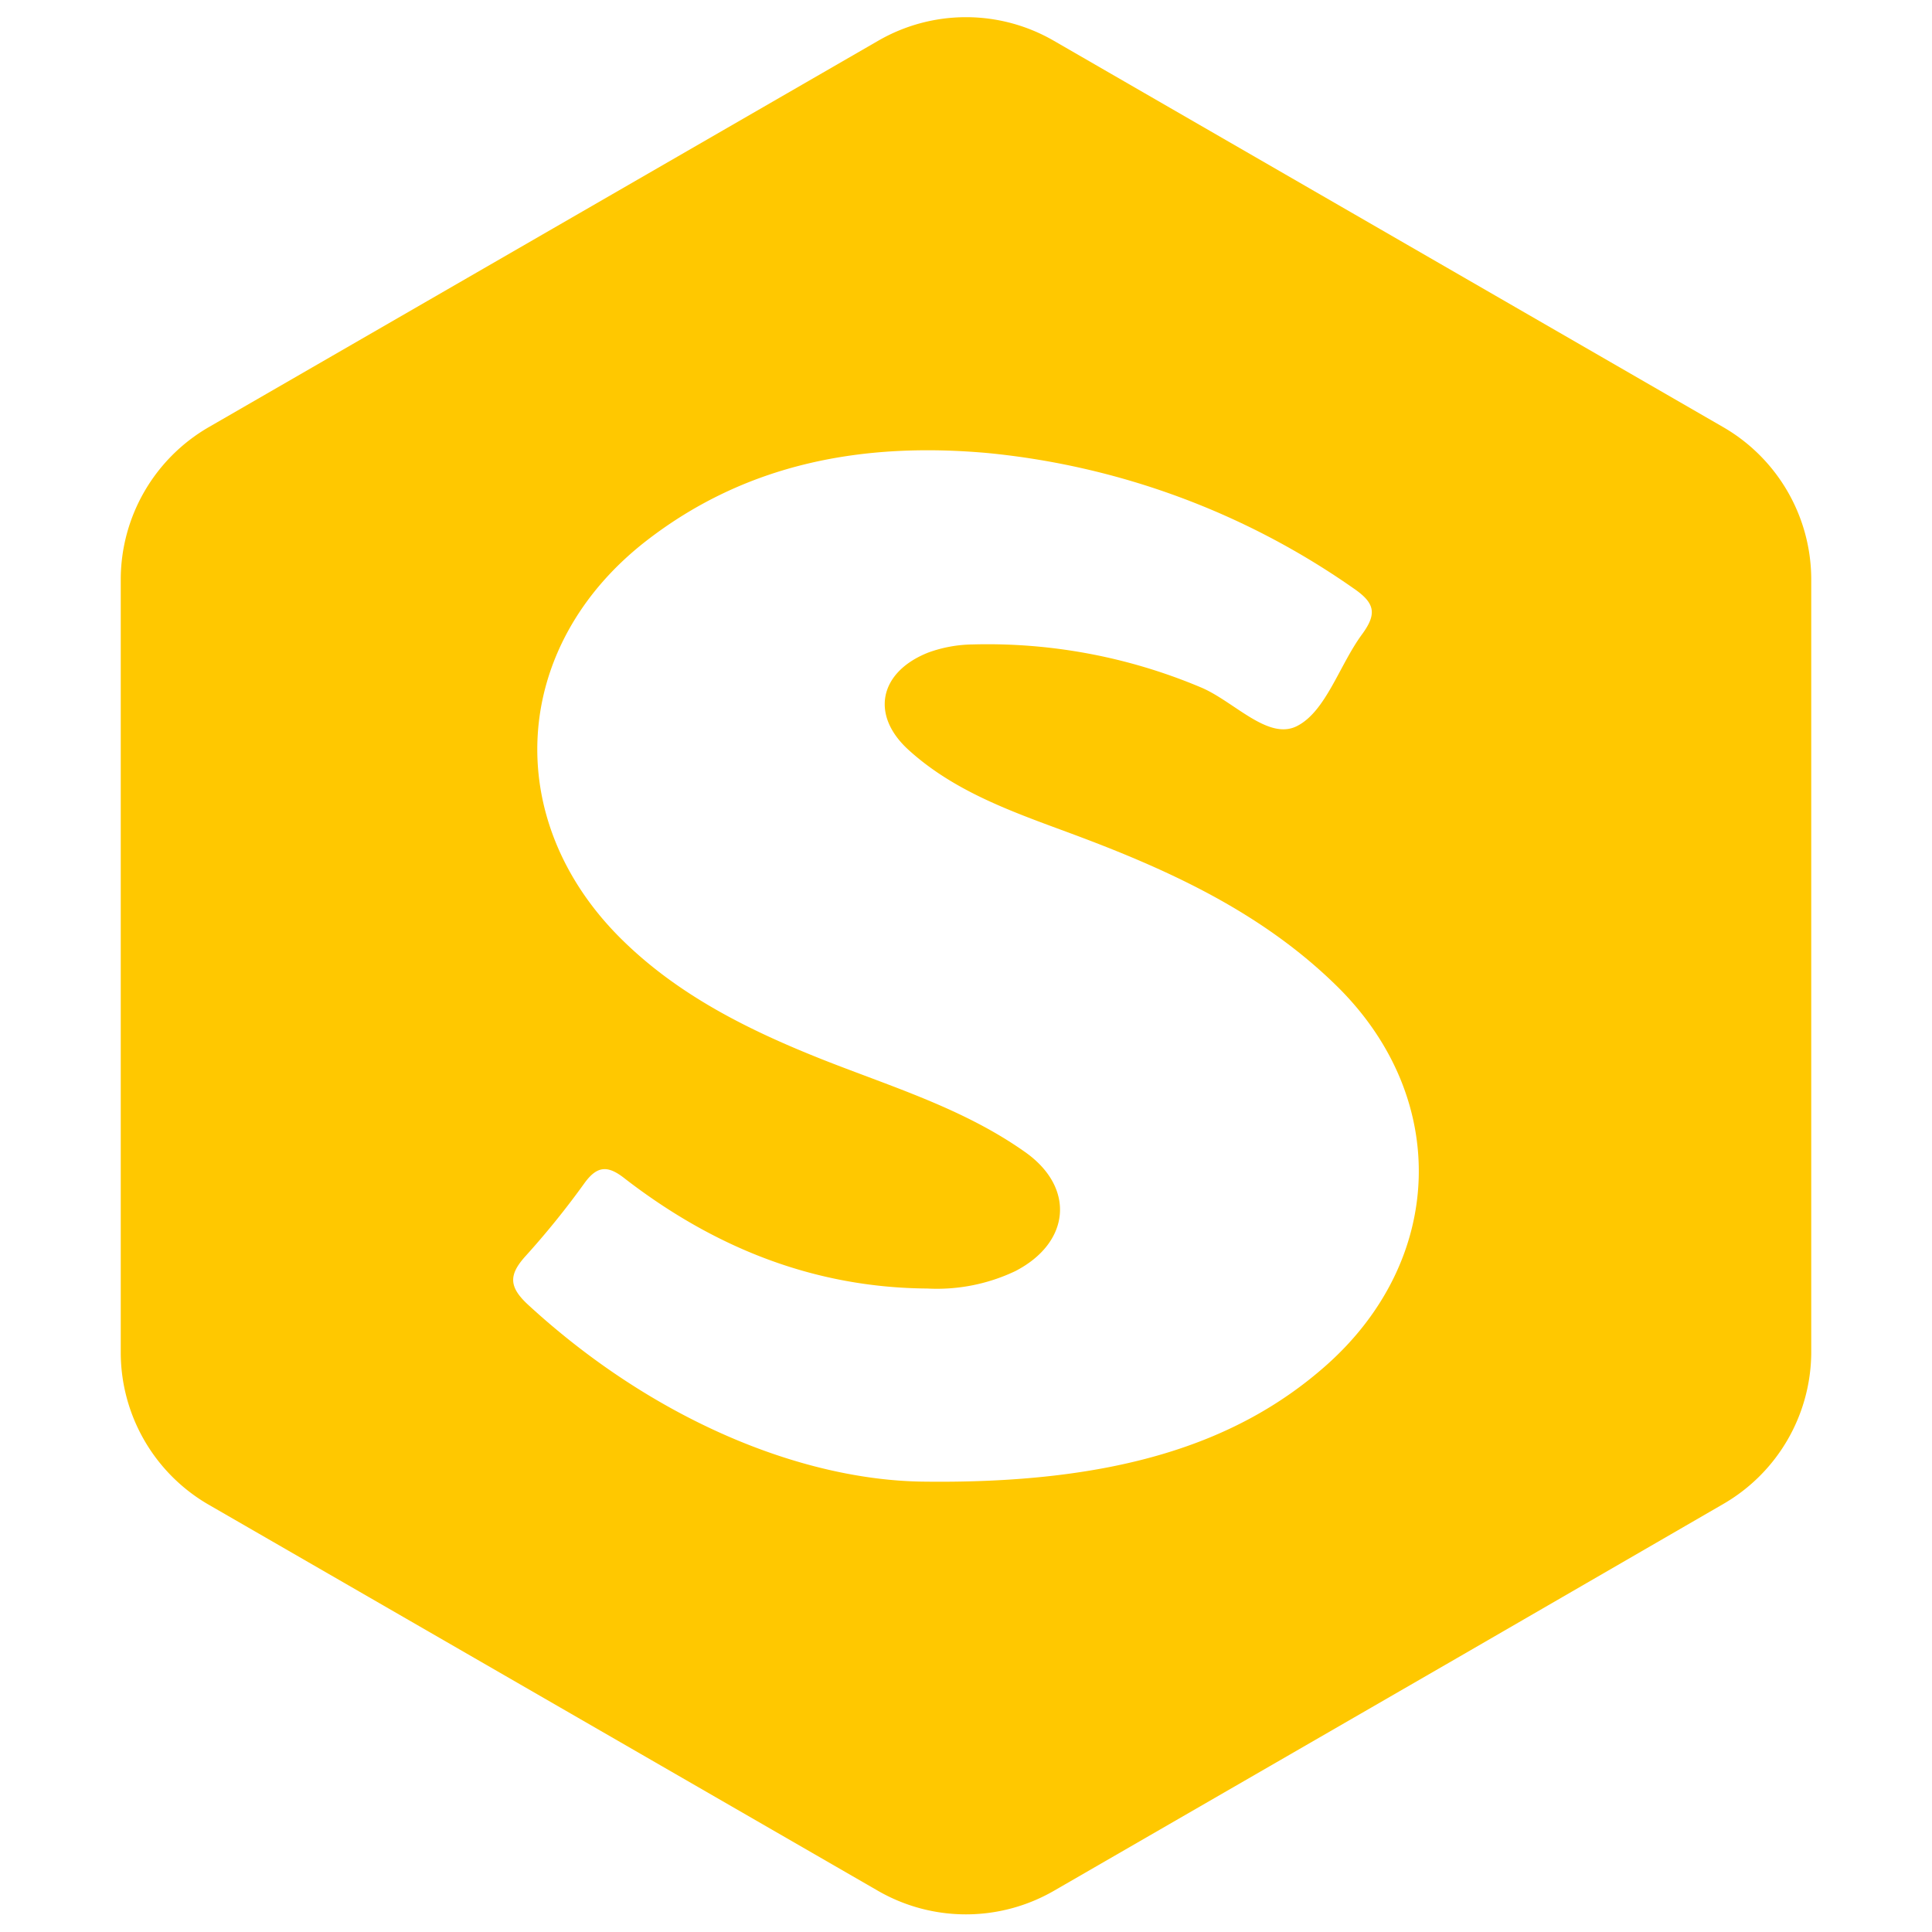 <svg id="Layer_1" data-name="Layer 1" xmlns="http://www.w3.org/2000/svg" viewBox="0 0 160 160"><defs><style>.cls-1{fill:#ffc800;}</style></defs><path class="cls-1" d="M142.72,35.38l-55.44-32a14.52,14.52,0,0,0-14.56,0l-55.44,32A14.59,14.59,0,0,0,10,48v64a14.57,14.57,0,0,0,7.26,12.6l55.47,32a14.58,14.58,0,0,0,14.53,0l33.41-19.29,22-12.73A14.57,14.57,0,0,0,150,112V48A14.59,14.59,0,0,0,142.72,35.38Zm-32.91,77.71c-7.34,6.49-17.52,9.84-33.51,9.61-10-.17-22.2-5.11-32.57-14.65-1.59-1.47-1.61-2.46-.23-4A69.27,69.27,0,0,0,48.39,98c1.1-1.53,2-1.48,3.4-.36,7.36,5.67,15.61,9,25,9.07a15.11,15.11,0,0,0,7.29-1.44c4.56-2.35,5-6.9.83-9.85-5.08-3.6-11-5.39-16.73-7.65-6.13-2.43-12-5.33-16.72-10-10-9.89-9.14-24.23,2-32.93,8.38-6.53,18.09-8.24,28.34-7.32A63.53,63.53,0,0,1,112.06,48.7c1.81,1.23,2,2.11.74,3.83-1.88,2.55-3,6.41-5.41,7.61s-5.25-2.12-8-3.24a45.49,45.49,0,0,0-18.84-3.53,11.14,11.14,0,0,0-3.67.67c-4.05,1.6-4.84,5.17-1.62,8.08,3.86,3.5,8.73,5.16,13.5,6.93,8.08,3,15.83,6.55,22.06,12.72C120.1,91,119.66,104.37,109.81,113.09Z"/></svg>